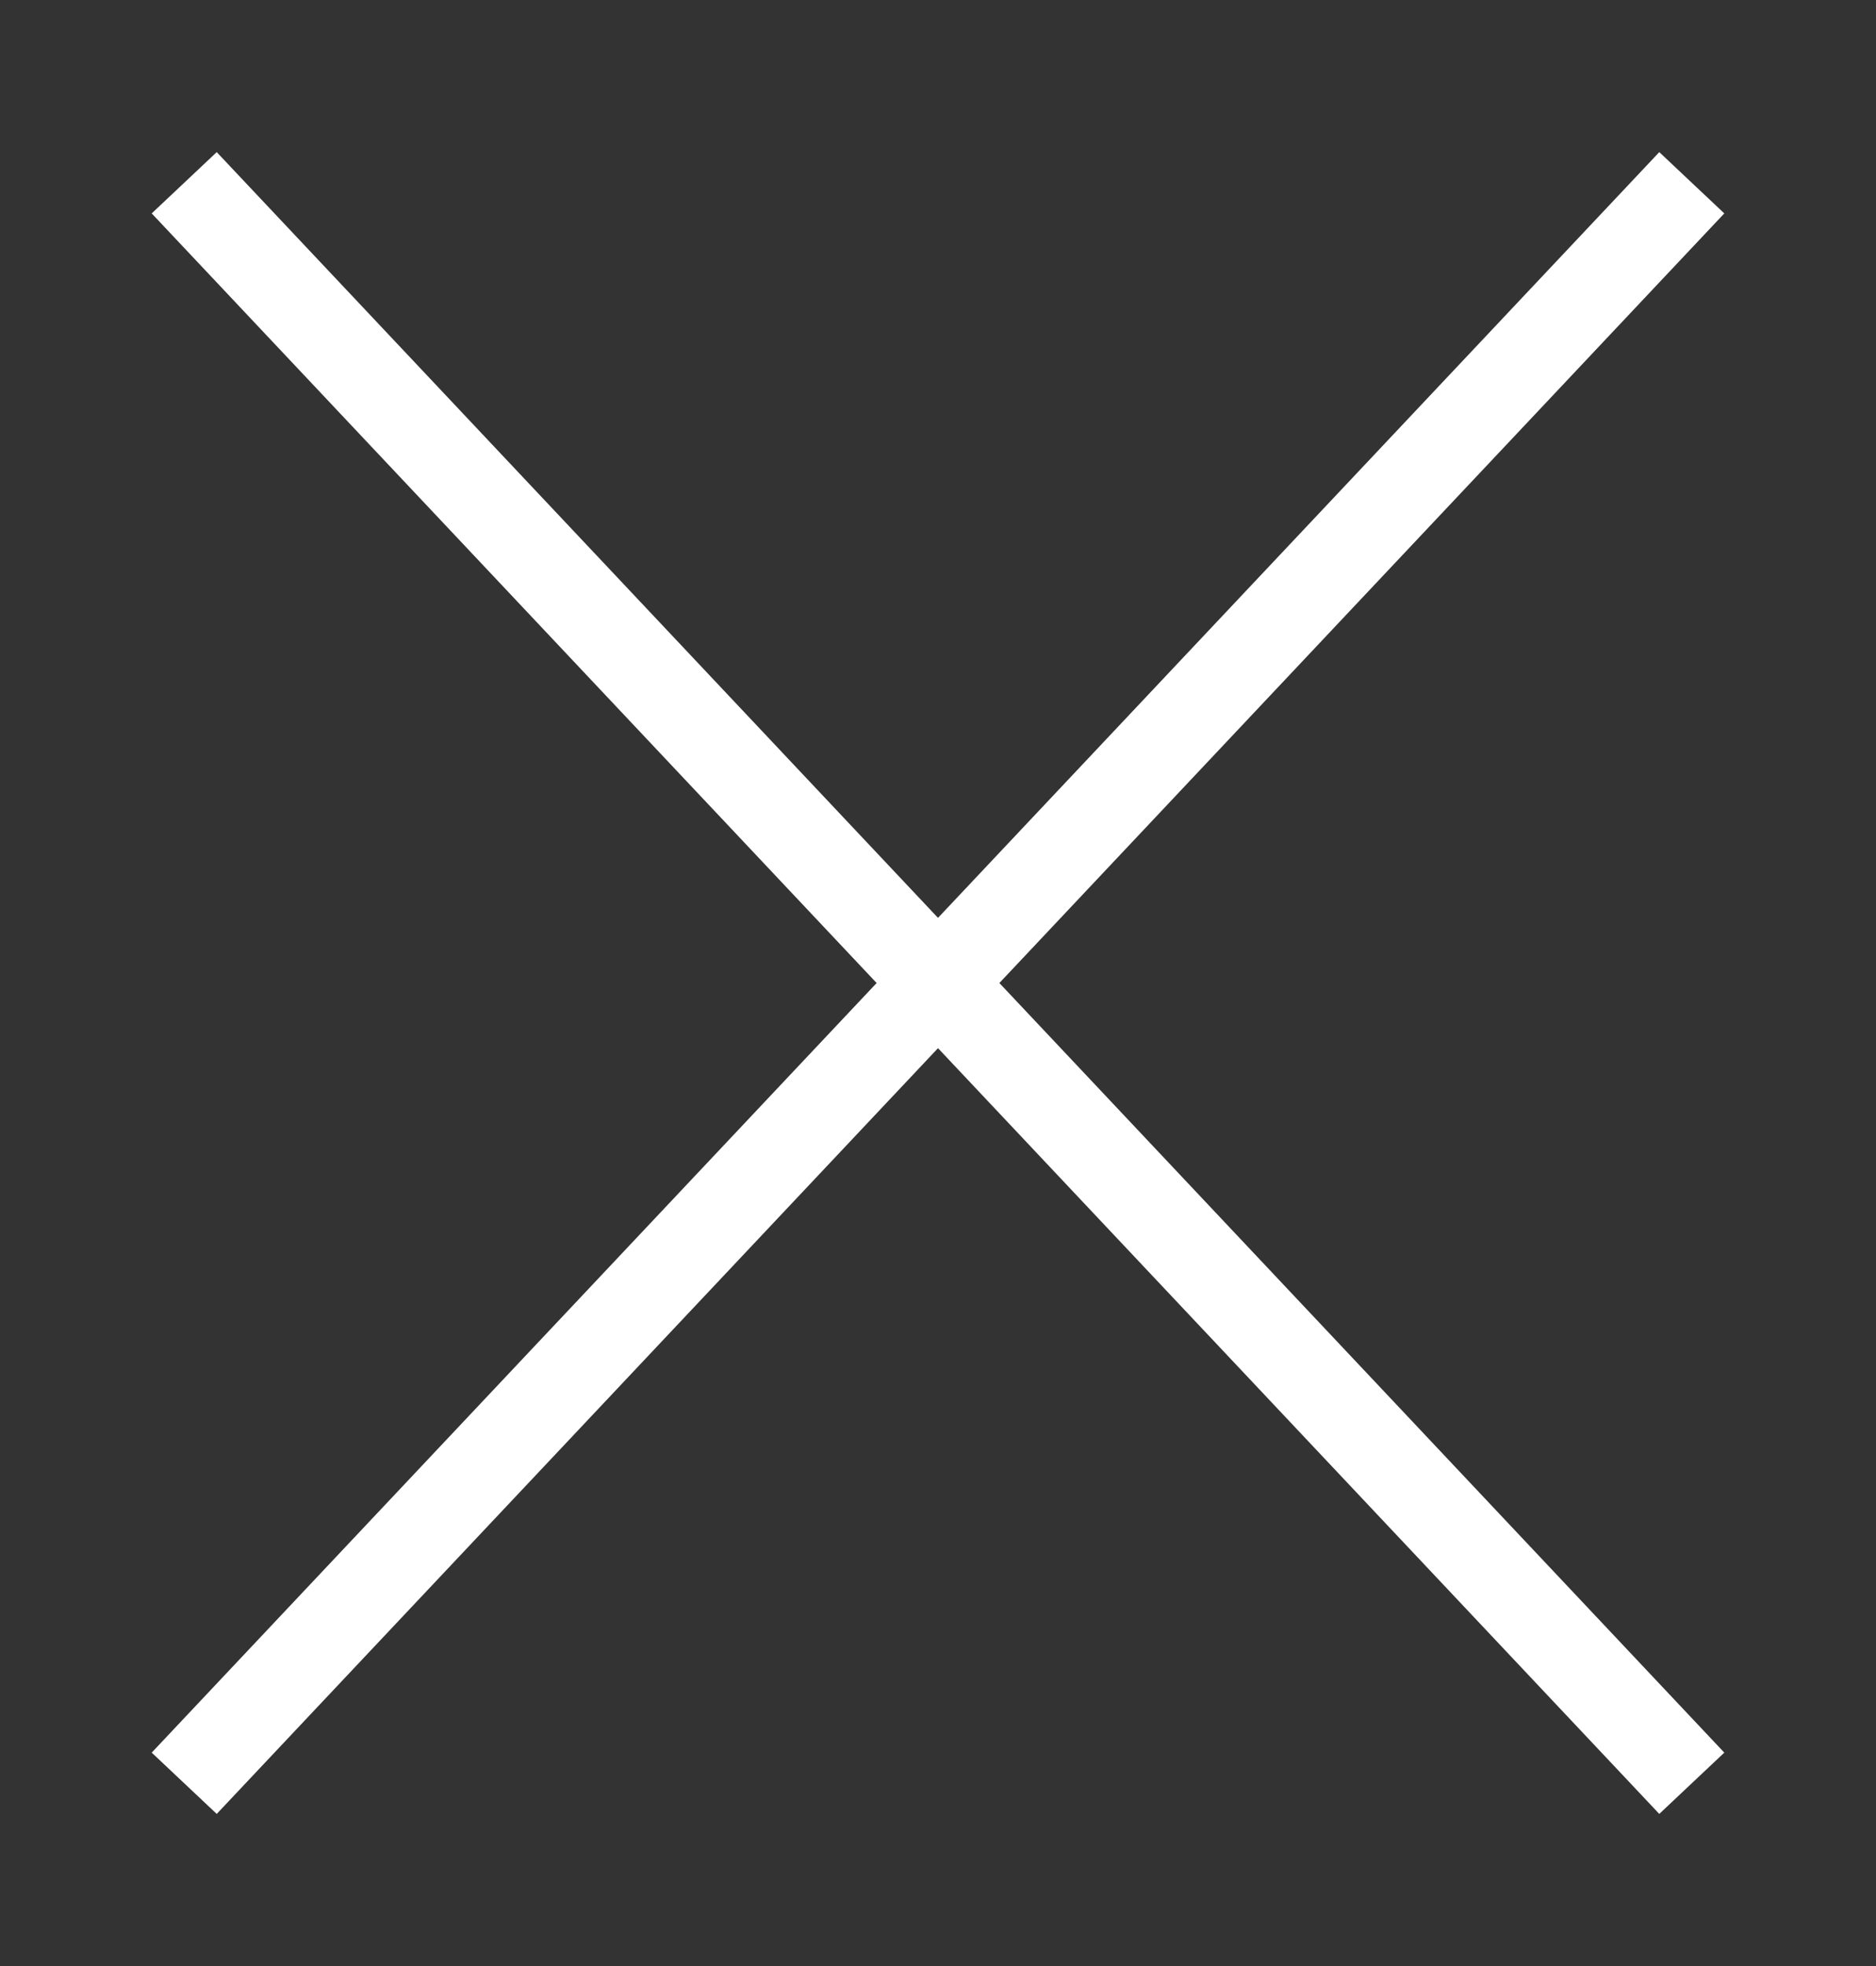 <svg xmlns="http://www.w3.org/2000/svg" width="21" height="22" viewBox="0 0 21 22">
  <rect x="0" y="0" width="21" height="22" fill="#333333" stroke="none"/>
  <g fill="none" stroke="#FFF" stroke-linecap="square" stroke-width="1" transform="translate(2 2)">
    <path d="M0.405,0.409 L16.595,17.591"/>
    <path d="M0.405,0.409 L16.595,17.591" transform="matrix(1 0 0 -1 0 18)"/>
  </g>
</svg>
